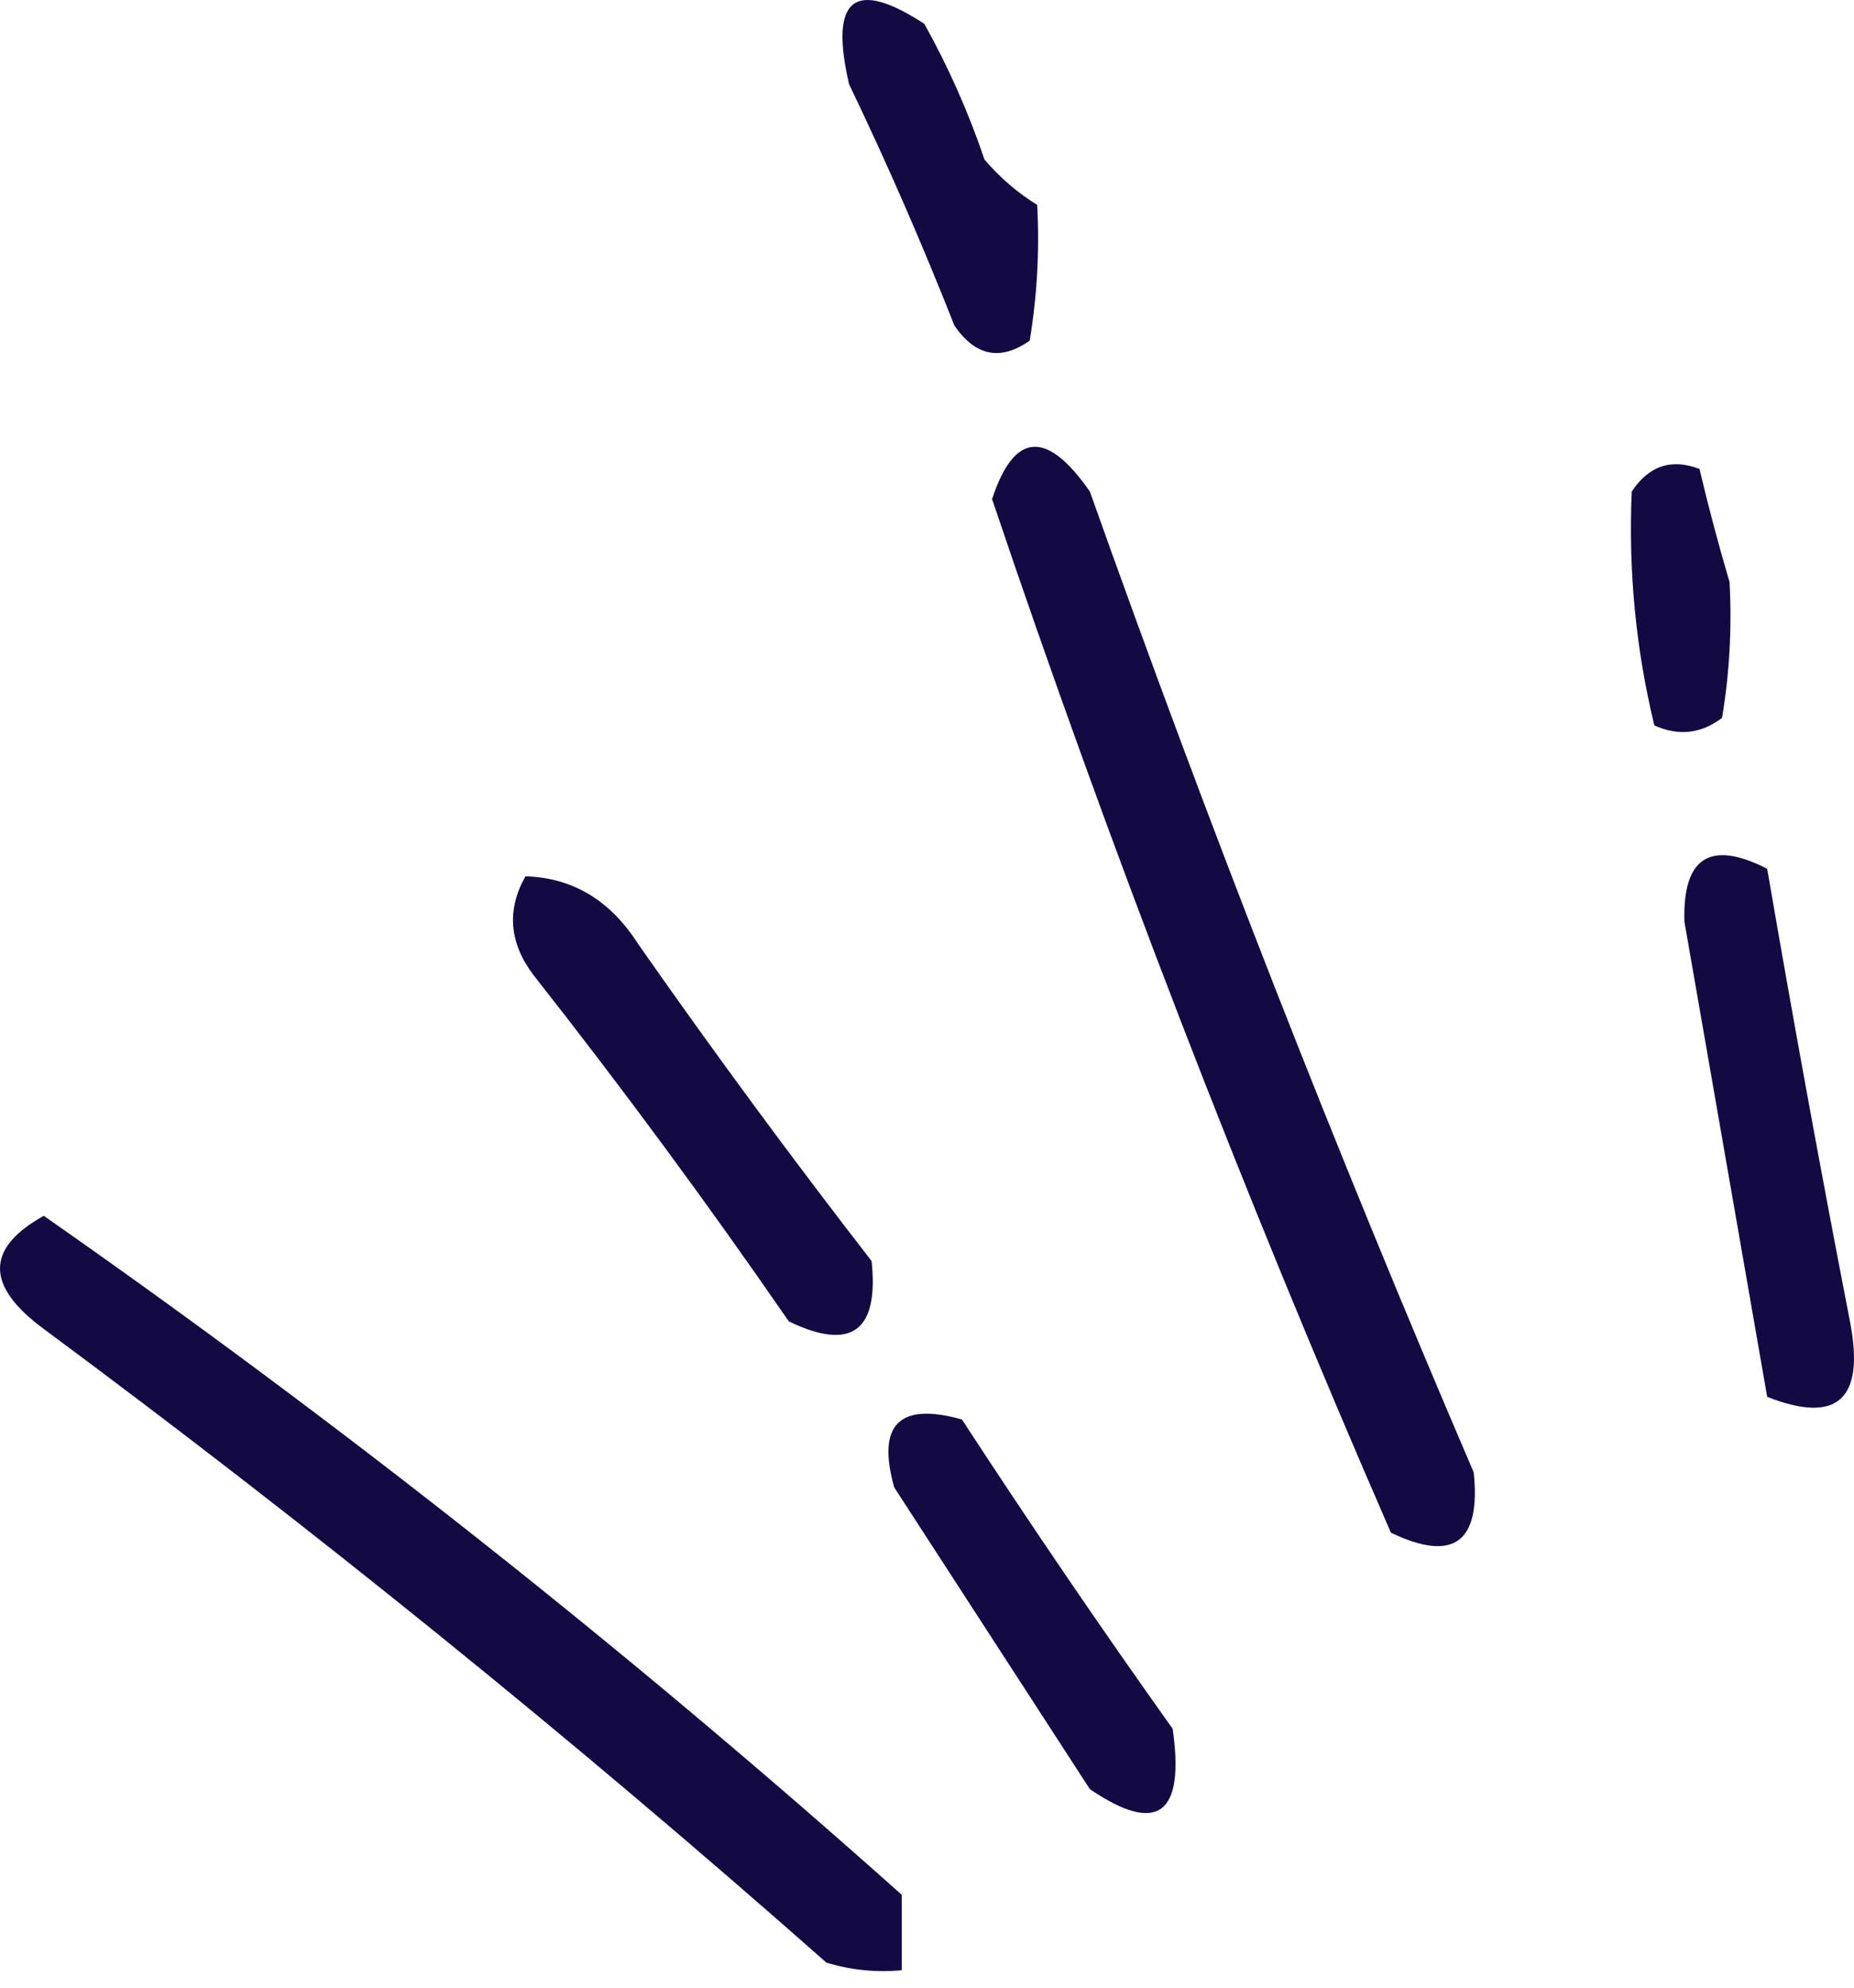 <svg width="69" height="74" viewBox="0 0 69 74" fill="none" xmlns="http://www.w3.org/2000/svg">
<path fill-rule="evenodd" clip-rule="evenodd" d="M68.85 49.185C69.415 52.089 68.385 53.021 65.769 51.993C64.743 46.096 63.713 40.199 62.688 34.303C62.62 31.91 63.646 31.253 65.769 32.337C66.749 38.037 67.774 43.653 68.85 49.185Z" fill="#130A44"/>
<path fill-rule="evenodd" clip-rule="evenodd" d="M64.369 21.666C64.459 23.362 64.369 25.047 64.089 26.721C63.311 27.311 62.47 27.406 61.569 27.002C60.88 24.149 60.599 21.245 60.728 18.297C61.361 17.336 62.202 17.055 63.249 17.454C63.596 18.92 63.972 20.324 64.369 21.666Z" fill="#130A44"/>
<path fill-rule="evenodd" clip-rule="evenodd" d="M54.846 54.801C55.121 57.418 54.09 58.165 51.765 57.048C46.27 44.434 41.318 31.612 36.921 18.577C37.744 16.078 38.954 15.983 40.562 18.297C44.954 30.674 49.715 42.844 54.846 54.801Z" fill="#130A44"/>
<path fill-rule="evenodd" clip-rule="evenodd" d="M43.643 64.348C44.102 67.555 43.077 68.302 40.562 66.595C38.136 62.849 35.705 59.108 33.28 55.363C32.624 53.021 33.464 52.178 35.8 52.835C38.36 56.761 40.971 60.597 43.643 64.348Z" fill="#130A44"/>
<path fill-rule="evenodd" clip-rule="evenodd" d="M38.601 7.626C38.691 9.322 38.601 11.007 38.321 12.681C37.234 13.444 36.304 13.259 35.52 12.119C34.321 9.075 33.016 6.082 31.599 3.133C30.86 -0.068 31.79 -0.815 34.4 0.887C35.302 2.504 36.047 4.189 36.641 5.941C37.223 6.621 37.879 7.182 38.601 7.626Z" fill="#130A44"/>
<path fill-rule="evenodd" clip-rule="evenodd" d="M33.56 70.526C33.56 71.464 33.56 72.396 33.56 73.334C32.607 73.424 31.672 73.329 30.759 73.053C21.376 64.764 11.663 56.902 1.63 49.466C-0.543 47.865 -0.543 46.461 1.63 45.254C12.755 53.032 23.398 61.456 33.56 70.526Z" fill="#130A44"/>
<path fill-rule="evenodd" clip-rule="evenodd" d="M32.439 46.939C32.714 49.556 31.683 50.303 29.358 49.185C26.322 44.782 23.146 40.475 19.835 36.268C18.95 35.078 18.855 33.859 19.555 32.618C21.314 32.668 22.715 33.511 23.756 35.145C26.574 39.177 29.47 43.108 32.439 46.939Z" fill="#130A44"/>
</svg>
